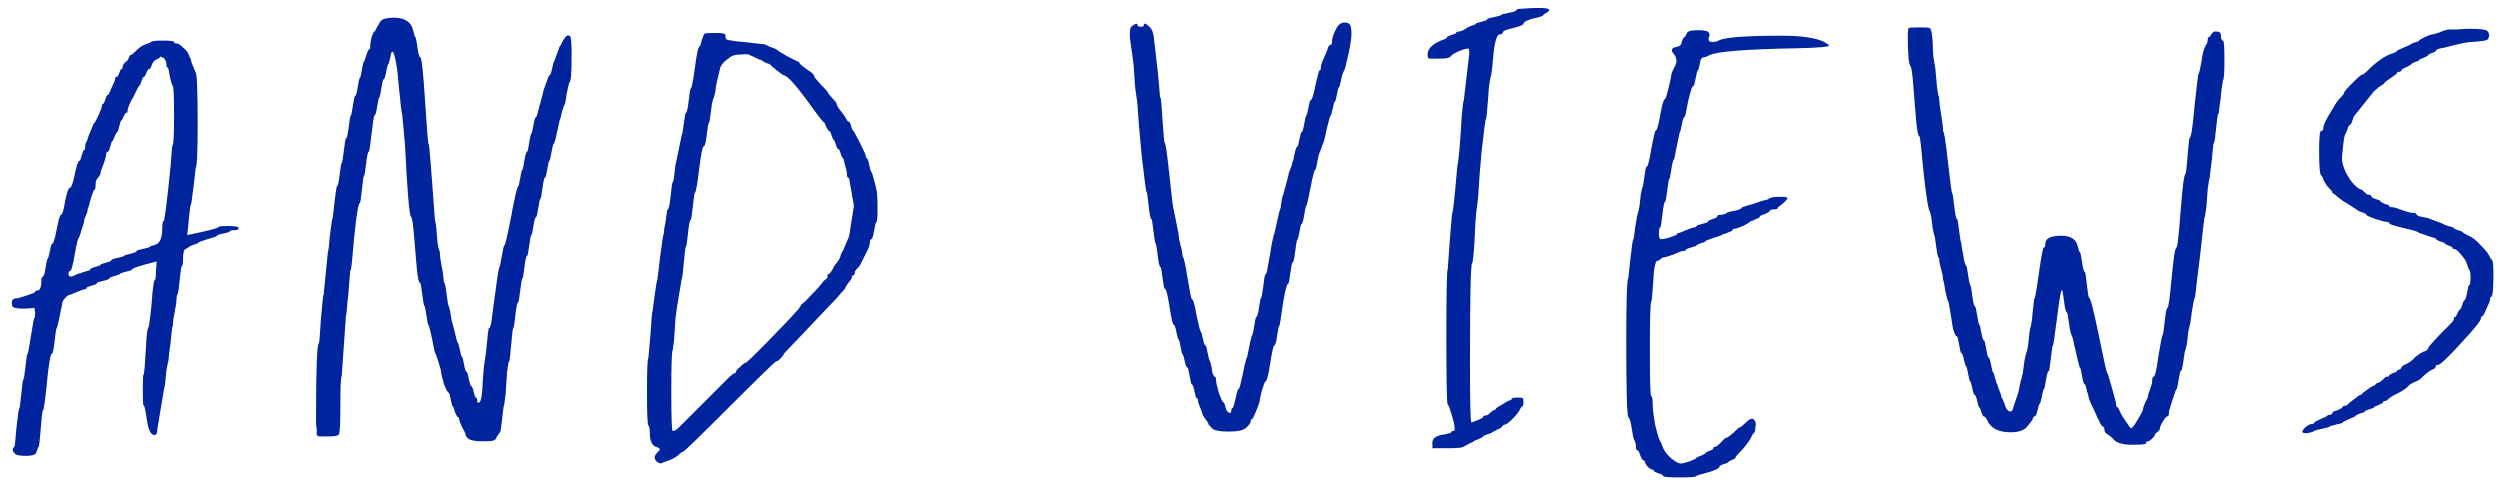 <?xml version="1.0" encoding="UTF-8"?> <svg xmlns="http://www.w3.org/2000/svg" width="198" height="38" viewBox="0 0 198 38" fill="none"> <path d="M13.675 6.79C13.638 6.79 13.565 6.552 13.455 6.075C13.381 5.598 13.326 5.36 13.29 5.36C13.216 5.36 13.18 5.268 13.18 5.085C13.18 4.902 13.106 4.737 12.96 4.59L12.685 4.48C12.685 4.553 12.593 4.627 12.41 4.7C12.226 4.773 12.098 4.92 12.025 5.14C11.951 5.36 11.878 5.47 11.805 5.47C11.731 5.47 11.658 5.58 11.585 5.8C11.511 5.983 11.456 6.075 11.42 6.075C11.346 6.075 11.273 6.203 11.2 6.46C11.126 6.68 11.071 6.79 11.035 6.79C10.998 6.79 10.851 7.065 10.595 7.615C10.265 8.165 10.1 8.568 10.1 8.825C10.1 8.898 10.063 8.935 9.99 8.935C9.953 8.935 9.88 9.045 9.77 9.265C9.696 9.448 9.641 9.54 9.605 9.54C9.568 9.54 9.513 9.705 9.44 10.035C9.366 10.328 9.311 10.475 9.275 10.475C9.238 10.475 9.165 10.603 9.055 10.86C8.981 11.08 8.926 11.19 8.89 11.19C8.853 11.19 8.798 11.337 8.725 11.63C8.651 11.887 8.596 12.015 8.56 12.015C8.45 12.015 8.395 12.107 8.395 12.29C8.395 12.4 8.321 12.657 8.175 13.06C8.028 13.427 7.955 13.647 7.955 13.72C7.955 13.83 7.881 13.958 7.735 14.105C7.625 14.215 7.57 14.398 7.57 14.655C7.57 14.912 7.533 15.04 7.46 15.04C7.423 15.04 7.331 15.278 7.185 15.755C7.075 16.232 7.001 16.47 6.965 16.47L6.91 16.8C6.836 16.983 6.763 17.167 6.69 17.35L6.635 17.68L6.525 18.01C6.451 18.193 6.396 18.377 6.36 18.56L6.25 18.835C6.176 18.835 6.066 19.275 5.92 20.155C5.773 21.035 5.645 21.475 5.535 21.475C5.461 21.475 5.425 21.548 5.425 21.695C5.425 21.952 5.626 21.97 6.03 21.75C6.066 21.713 6.176 21.677 6.36 21.64C6.543 21.567 6.708 21.512 6.855 21.475C7.038 21.438 7.13 21.402 7.13 21.365C7.13 21.292 7.258 21.218 7.515 21.145C7.808 21.072 7.955 21.017 7.955 20.98C7.955 20.943 8.083 20.888 8.34 20.815C8.633 20.742 8.78 20.687 8.78 20.65C8.78 20.577 8.945 20.503 9.275 20.43C9.641 20.357 9.825 20.302 9.825 20.265C9.825 20.228 9.99 20.173 10.32 20.1C10.65 20.027 10.815 19.953 10.815 19.88C10.815 19.843 10.98 19.788 11.31 19.715C11.676 19.642 11.86 19.587 11.86 19.55C11.86 19.513 12.006 19.458 12.3 19.385C12.666 19.275 12.85 18.835 12.85 18.065C12.85 17.698 12.886 17.515 12.96 17.515C13.033 17.515 13.216 16.067 13.51 13.17C13.583 12.07 13.638 11.502 13.675 11.465C13.748 11.428 13.785 10.64 13.785 9.1C13.785 7.56 13.748 6.79 13.675 6.79ZM9.275 6.075C9.311 6.075 9.366 5.983 9.44 5.8C9.513 5.58 9.568 5.47 9.605 5.47C9.678 5.47 9.715 5.415 9.715 5.305C9.715 5.195 9.77 5.085 9.88 4.975C10.026 4.865 10.118 4.773 10.155 4.7C10.228 4.48 10.283 4.37 10.32 4.37C10.393 4.37 10.558 4.242 10.815 3.985C11.071 3.728 11.328 3.563 11.585 3.49C11.805 3.417 11.933 3.362 11.97 3.325C12.006 3.252 12.318 3.215 12.905 3.215C13.491 3.215 13.785 3.252 13.785 3.325C13.785 3.398 13.84 3.435 13.95 3.435C14.096 3.435 14.28 3.545 14.5 3.765C14.756 3.985 14.903 4.168 14.94 4.315C15.013 4.535 15.068 4.645 15.105 4.645L15.16 4.92C15.233 5.103 15.306 5.287 15.38 5.47L15.49 5.745C15.6 5.782 15.655 7.157 15.655 9.87C15.655 12.07 15.6 13.225 15.49 13.335C15.49 13.372 15.435 13.867 15.325 14.82C15.215 15.737 15.141 16.213 15.105 16.25C15.068 16.287 15.013 16.708 14.94 17.515L14.83 18.615C16.443 18.285 17.25 18.083 17.25 18.01C17.25 17.937 17.525 17.9 18.075 17.9C18.625 17.9 18.9 17.955 18.9 18.065C18.9 18.175 18.79 18.23 18.57 18.23C18.313 18.23 18.185 18.267 18.185 18.34C18.185 18.377 18.001 18.432 17.635 18.505C17.305 18.578 17.14 18.652 17.14 18.725L16.425 18.945C15.948 19.092 15.71 19.183 15.71 19.22C15.71 19.257 15.581 19.312 15.325 19.385C15.105 19.458 14.995 19.513 14.995 19.55L14.72 19.715C14.573 19.752 14.5 19.99 14.5 20.43C14.5 20.87 14.463 21.09 14.39 21.09C14.353 21.09 14.298 21.475 14.225 22.245C14.151 23.015 14.078 23.4 14.005 23.4L13.95 24.06C13.876 24.463 13.803 24.867 13.73 25.27L13.675 25.875C13.638 25.875 13.601 26.113 13.565 26.59C13.528 27.03 13.473 27.488 13.4 27.965C13.363 28.442 13.326 28.698 13.29 28.735L13.18 29.34C13.143 29.707 13.106 30.073 13.07 30.44L12.96 30.99C12.63 32.933 12.465 33.923 12.465 33.96C12.465 34.29 12.391 34.455 12.245 34.455C11.951 34.455 11.75 34.07 11.64 33.3C11.53 32.493 11.438 32.09 11.365 32.09C11.328 32.09 11.31 31.687 11.31 30.88C11.31 30.073 11.328 29.67 11.365 29.67C11.401 29.67 11.438 29.395 11.475 28.845C11.511 28.295 11.548 27.708 11.585 27.085C11.621 26.462 11.676 26.077 11.75 25.93C11.786 25.893 11.841 25.563 11.915 24.94C11.988 24.317 12.043 23.712 12.08 23.125C12.153 22.502 12.208 22.19 12.245 22.19C12.318 22.19 12.355 21.933 12.355 21.42L12.41 20.705C11.09 21.035 10.43 21.255 10.43 21.365C10.43 21.402 10.265 21.457 9.935 21.53C9.641 21.603 9.495 21.658 9.495 21.695C9.495 21.732 9.348 21.787 9.055 21.86C8.798 21.933 8.67 21.988 8.67 22.025C8.67 22.098 8.505 22.172 8.175 22.245C7.845 22.318 7.68 22.373 7.68 22.41C7.68 22.483 7.533 22.557 7.24 22.63C6.983 22.703 6.855 22.758 6.855 22.795C6.855 22.868 6.818 22.905 6.745 22.905C6.671 22.905 6.451 22.978 6.085 23.125C5.755 23.272 5.571 23.345 5.535 23.345C5.425 23.345 5.296 23.437 5.15 23.62C5.003 23.767 4.93 23.913 4.93 24.06C4.673 25.343 4.526 25.985 4.49 25.985C4.453 25.985 4.398 26.333 4.325 27.03C4.251 27.69 4.178 28.02 4.105 28.02C3.995 28.02 3.866 28.772 3.72 30.275C3.573 31.778 3.463 32.53 3.39 32.53C3.353 32.53 3.298 33.007 3.225 33.96C3.151 34.913 3.096 35.39 3.06 35.39C3.023 35.39 2.968 35.518 2.895 35.775C2.858 35.995 2.583 36.105 2.07 36.105C1.593 36.105 1.3 36.05 1.19 35.94C0.97 35.72 0.951 35.537 1.135 35.39C1.171 35.353 1.226 34.858 1.3 33.905C1.41 32.915 1.483 32.402 1.52 32.365C1.556 32.365 1.611 31.98 1.685 31.21C1.758 30.44 1.813 30.055 1.85 30.055C1.886 30.055 1.941 29.725 2.015 29.065C2.088 28.368 2.143 28.02 2.18 28.02C2.216 28.02 2.308 27.543 2.455 26.59C2.601 25.637 2.693 25.16 2.73 25.16C2.766 25.16 2.785 25.032 2.785 24.775L2.73 24.39L1.905 24.445C1.318 24.445 1.006 24.372 0.97 24.225C0.86 23.822 0.988 23.62 1.355 23.62C1.428 23.62 1.685 23.547 2.125 23.4C2.565 23.253 2.785 23.162 2.785 23.125C2.785 23.052 2.84 23.015 2.95 23.015C3.17 23.015 3.28 22.74 3.28 22.19C3.28 22.007 3.316 21.915 3.39 21.915C3.463 21.915 3.536 21.677 3.61 21.2C3.683 20.723 3.738 20.485 3.775 20.485C3.811 20.485 3.866 20.302 3.94 19.935C4.013 19.532 4.068 19.33 4.105 19.33C4.215 19.33 4.343 18.945 4.49 18.175C4.636 17.405 4.746 17.02 4.82 17.02C4.93 17.02 5.04 16.672 5.15 15.975C5.296 15.242 5.425 14.875 5.535 14.875C5.645 14.875 5.773 14.527 5.92 13.83C6.066 13.097 6.195 12.73 6.305 12.73C6.341 12.73 6.396 12.602 6.47 12.345C6.543 12.052 6.598 11.905 6.635 11.905C6.708 11.905 6.745 11.813 6.745 11.63C6.745 11.41 6.8 11.245 6.91 11.135C6.91 11.098 6.946 10.97 7.02 10.75C7.13 10.493 7.221 10.273 7.295 10.09C7.368 9.87 7.423 9.76 7.46 9.76C7.496 9.76 7.606 9.558 7.79 9.155C7.973 8.752 8.065 8.513 8.065 8.44C8.065 8.293 8.101 8.22 8.175 8.22C8.211 8.22 8.266 8.11 8.34 7.89C8.413 7.633 8.486 7.505 8.56 7.505C8.596 7.505 8.688 7.322 8.835 6.955C9.018 6.588 9.11 6.368 9.11 6.295C9.11 6.148 9.165 6.075 9.275 6.075Z" fill="#00239E"></path> <path d="M28.661 5.525C28.734 5.085 28.789 4.865 28.826 4.865C28.863 4.865 28.918 4.718 28.991 4.425C29.101 4.095 29.174 3.93 29.211 3.93C29.284 3.93 29.321 3.838 29.321 3.655C29.321 3.472 29.358 3.233 29.431 2.94C29.541 2.647 29.614 2.5 29.651 2.5C29.688 2.5 29.724 2.445 29.761 2.335C29.834 2.188 29.908 2.06 29.981 1.95C30.054 1.803 30.109 1.712 30.146 1.675C30.293 1.492 30.641 1.4 31.191 1.4C32.071 1.4 32.584 1.748 32.731 2.445C32.804 2.775 32.859 2.94 32.896 2.94C32.933 2.94 32.988 3.215 33.061 3.765C33.134 4.278 33.208 4.535 33.281 4.535C33.391 4.535 33.519 5.69 33.666 8C33.813 10.273 33.904 11.41 33.941 11.41C33.978 11.41 34.033 11.905 34.106 12.895C34.179 13.848 34.253 14.82 34.326 15.81L34.436 17.295L34.546 17.955C34.583 18.395 34.619 18.835 34.656 19.275C34.729 19.678 34.784 19.88 34.821 19.88L34.876 20.485C34.949 20.888 35.023 21.31 35.096 21.75L35.151 22.355C35.224 22.355 35.298 22.667 35.371 23.29C35.444 23.913 35.499 24.225 35.536 24.225L35.646 24.61C35.683 24.83 35.719 25.068 35.756 25.325L35.866 25.71L36.031 26.37C36.141 26.847 36.214 27.103 36.251 27.14C36.288 27.14 36.343 27.323 36.416 27.69C36.489 28.057 36.544 28.24 36.581 28.24C36.618 28.24 36.673 28.442 36.746 28.845C36.819 29.248 36.893 29.45 36.966 29.45C37.003 29.45 37.058 29.633 37.131 30C37.204 30.367 37.259 30.55 37.296 30.55C37.369 30.55 37.443 30.715 37.516 31.045C37.589 31.338 37.644 31.485 37.681 31.485C37.754 31.485 37.791 31.558 37.791 31.705C37.791 31.888 37.846 31.943 37.956 31.87C38.103 31.797 38.194 31.265 38.231 30.275C38.268 29.542 38.323 28.973 38.396 28.57C38.469 28.167 38.524 27.708 38.561 27.195C38.634 26.388 38.689 25.985 38.726 25.985C38.836 25.985 38.928 25.6 39.001 24.83C39.111 24.023 39.221 23.217 39.331 22.41C39.441 21.567 39.533 21.108 39.606 21.035C39.789 19.972 39.899 19.44 39.936 19.44C40.009 19.44 40.193 18.67 40.486 17.13C40.779 15.553 40.963 14.765 41.036 14.765C41.073 14.765 41.128 14.545 41.201 14.105C41.274 13.665 41.329 13.445 41.366 13.445C41.403 13.445 41.458 13.207 41.531 12.73C41.604 12.253 41.678 12.015 41.751 12.015C41.788 12.015 41.843 11.777 41.916 11.3C41.989 10.823 42.044 10.585 42.081 10.585C42.118 10.585 42.173 10.365 42.246 9.925C42.319 9.485 42.393 9.265 42.466 9.265C42.503 9.265 42.594 8.953 42.741 8.33C42.924 7.707 43.016 7.358 43.016 7.285C43.016 7.248 43.089 7.028 43.236 6.625C43.383 6.185 43.474 5.965 43.511 5.965C43.584 5.965 43.658 5.782 43.731 5.415C43.804 5.048 43.859 4.865 43.896 4.865L44.116 4.26L44.336 3.655C44.373 3.655 44.428 3.563 44.501 3.38C44.611 3.16 44.721 2.995 44.831 2.885C44.941 2.775 45.051 2.775 45.161 2.885C45.234 2.958 45.271 3.435 45.271 4.315C45.271 5.745 45.216 6.478 45.106 6.515C45.069 6.552 44.996 6.845 44.886 7.395C44.813 7.945 44.758 8.238 44.721 8.275C44.684 8.312 44.611 8.513 44.501 8.88C44.428 9.247 44.373 9.448 44.336 9.485L44.226 9.98C44.153 10.31 44.079 10.64 44.006 10.97C43.933 11.263 43.878 11.41 43.841 11.41C43.804 11.41 43.749 11.63 43.676 12.07C43.603 12.51 43.548 12.73 43.511 12.73C43.474 12.73 43.419 12.95 43.346 13.39C43.273 13.83 43.218 14.05 43.181 14.05C43.108 14.05 43.034 14.343 42.961 14.93C42.888 15.48 42.833 15.755 42.796 15.755C42.759 15.755 42.704 15.993 42.631 16.47C42.558 16.947 42.503 17.185 42.466 17.185C42.393 17.185 42.319 17.423 42.246 17.9C42.173 18.377 42.118 18.615 42.081 18.615C42.044 18.615 41.989 18.89 41.916 19.44C41.843 19.99 41.788 20.265 41.751 20.265C41.678 20.265 41.604 20.577 41.531 21.2C41.458 21.787 41.403 22.08 41.366 22.08C41.329 22.08 41.274 22.392 41.201 23.015C41.128 23.638 41.073 23.95 41.036 23.95C40.963 23.95 40.889 24.298 40.816 24.995C40.743 25.655 40.688 25.985 40.651 25.985C40.614 25.985 40.559 26.425 40.486 27.305C40.413 28.185 40.358 28.625 40.321 28.625C40.284 28.625 40.229 28.918 40.156 29.505C40.119 30.055 40.083 30.623 40.046 31.21L39.936 32.035C39.899 32.072 39.844 32.438 39.771 33.135C39.698 33.832 39.643 34.198 39.606 34.235C39.496 34.345 39.404 34.473 39.331 34.62C39.294 34.767 39.203 34.858 39.056 34.895C38.946 34.932 38.671 34.95 38.231 34.95C37.571 34.95 37.168 34.858 37.021 34.675C36.911 34.565 36.856 34.455 36.856 34.345C36.856 34.308 36.764 34.125 36.581 33.795C36.434 33.465 36.361 33.263 36.361 33.19C36.361 33.08 36.324 33.025 36.251 33.025C36.214 33.025 36.141 32.897 36.031 32.64C35.958 32.347 35.903 32.2 35.866 32.2C35.829 32.2 35.774 32.017 35.701 31.65C35.628 31.283 35.573 31.1 35.536 31.1C35.463 31.1 35.334 30.862 35.151 30.385C35.004 29.872 34.931 29.542 34.931 29.395C34.931 29.358 34.858 29.102 34.711 28.625C34.564 28.148 34.473 27.91 34.436 27.91L34.216 26.81C34.069 26.113 33.978 25.765 33.941 25.765C33.904 25.765 33.849 25.508 33.776 24.995C33.703 24.482 33.648 24.225 33.611 24.225C33.574 24.225 33.519 23.932 33.446 23.345C33.373 22.722 33.318 22.41 33.281 22.41C33.171 22.41 33.079 22.007 33.006 21.2C32.933 20.357 32.859 19.495 32.786 18.615C32.713 17.735 32.639 17.258 32.566 17.185C32.419 17.112 32.254 15.168 32.071 11.355L31.851 9.045C31.814 9.008 31.741 8.422 31.631 7.285L31.466 5.58C31.319 4.59 31.191 4.095 31.081 4.095C31.008 4.095 30.953 4.242 30.916 4.535C30.843 4.865 30.788 5.048 30.751 5.085C30.714 5.085 30.659 5.287 30.586 5.69C30.513 6.093 30.439 6.295 30.366 6.295C30.329 6.295 30.274 6.533 30.201 7.01C30.128 7.487 30.073 7.725 30.036 7.725C29.999 7.725 29.944 7.963 29.871 8.44C29.798 8.917 29.724 9.155 29.651 9.155C29.614 9.155 29.541 9.632 29.431 10.585C29.321 11.538 29.248 12.015 29.211 12.015C29.138 12.015 29.064 12.345 28.991 13.005C28.918 13.628 28.863 13.94 28.826 13.94C28.789 13.94 28.734 14.307 28.661 15.04C28.588 15.737 28.533 16.085 28.496 16.085C28.386 16.085 28.239 16.965 28.056 18.725C27.909 20.485 27.818 21.365 27.781 21.365C27.744 21.365 27.708 21.658 27.671 22.245C27.634 22.832 27.579 23.437 27.506 24.06C27.469 24.647 27.433 24.958 27.396 24.995C27.396 25.032 27.341 25.838 27.231 27.415L27.066 29.78C26.993 29.853 26.956 30.605 26.956 32.035C26.956 33.465 26.919 34.253 26.846 34.4C26.809 34.51 26.516 34.565 25.966 34.565C25.746 34.565 25.581 34.565 25.471 34.565C25.398 34.565 25.324 34.565 25.251 34.565C25.178 34.528 25.123 34.492 25.086 34.455C25.086 34.382 25.086 34.308 25.086 34.235C25.086 34.198 25.086 34.125 25.086 34.015C25.086 33.905 25.068 33.777 25.031 33.63C25.031 33.447 25.031 33.263 25.031 33.08C25.031 29.23 25.104 27.268 25.251 27.195C25.288 27.158 25.343 26.517 25.416 25.27C25.526 23.987 25.599 23.327 25.636 23.29L25.801 21.64L25.966 19.99C26.003 19.953 26.058 19.495 26.131 18.615C26.241 17.735 26.314 17.277 26.351 17.24C26.534 15.59 26.644 14.765 26.681 14.765C26.754 14.765 26.828 14.453 26.901 13.83C26.974 13.207 27.029 12.895 27.066 12.895C27.103 12.895 27.158 12.583 27.231 11.96C27.304 11.3 27.359 10.97 27.396 10.97C27.469 10.97 27.543 10.677 27.616 10.09C27.689 9.467 27.744 9.155 27.781 9.155C27.818 9.155 27.873 8.898 27.946 8.385C28.019 7.872 28.074 7.615 28.111 7.615C28.184 7.615 28.258 7.377 28.331 6.9C28.404 6.423 28.459 6.185 28.496 6.185C28.533 6.185 28.588 5.965 28.661 5.525Z" fill="#00239E"></path> <path d="M61.527 5.58C61.197 5.323 61.032 5.177 61.032 5.14C61.032 5.103 60.904 5.048 60.647 4.975C60.427 4.865 60.317 4.792 60.317 4.755L60.097 4.7C59.95 4.627 59.803 4.553 59.657 4.48L59.382 4.37C59.345 4.297 59.125 4.278 58.722 4.315C58.355 4.315 58.08 4.37 57.897 4.48C57.347 4.847 57.053 5.177 57.017 5.47C56.797 6.35 56.687 6.863 56.687 7.01C56.65 7.34 56.577 7.633 56.467 7.89C56.394 8.11 56.339 8.44 56.302 8.88C56.228 9.467 56.173 9.76 56.137 9.76C56.1 9.76 56.045 10.072 55.972 10.695C55.898 11.282 55.825 11.575 55.752 11.575C55.642 11.575 55.514 12.198 55.367 13.445C55.22 14.655 55.11 15.26 55.037 15.26C55 15.26 54.945 15.627 54.872 16.36C54.798 17.057 54.743 17.405 54.707 17.405C54.633 17.405 54.56 17.772 54.487 18.505C54.413 19.202 54.358 19.55 54.322 19.55C54.285 19.55 54.23 19.972 54.157 20.815C54.084 21.658 54.029 22.08 53.992 22.08L53.607 24.39L53.497 25.215C53.46 25.765 53.423 26.333 53.387 26.92L53.277 27.745C53.203 27.782 53.167 28.845 53.167 30.935C53.167 33.062 53.203 34.125 53.277 34.125C53.387 34.162 53.57 34.052 53.827 33.795L57.512 30.11C57.879 29.743 58.099 29.56 58.172 29.56C58.245 29.56 58.282 29.523 58.282 29.45C58.282 29.377 58.392 29.248 58.612 29.065C58.832 28.845 58.978 28.735 59.052 28.735C59.125 28.735 59.84 28.038 61.197 26.645C62.553 25.252 63.269 24.482 63.342 24.335L63.507 24.06C63.58 24.06 63.782 23.877 64.112 23.51C64.478 23.143 64.754 22.85 64.937 22.63C65.157 22.337 65.303 22.172 65.377 22.135C65.487 22.098 65.542 22.007 65.542 21.86C65.542 21.75 65.579 21.695 65.652 21.695C65.725 21.695 65.872 21.475 66.092 21.035C66.385 20.705 66.55 20.43 66.587 20.21C66.66 19.99 66.715 19.88 66.752 19.88L67.247 18.725L67.632 16.305L67.247 14.105C67.137 14.105 67.082 14.013 67.082 13.83C67.082 13.647 67.027 13.39 66.917 13.06C66.844 12.693 66.788 12.51 66.752 12.51C66.715 12.51 66.66 12.4 66.587 12.18C66.513 11.923 66.44 11.795 66.367 11.795C66.33 11.795 66.275 11.685 66.202 11.465C66.129 11.208 66.073 11.08 66.037 11.08C66 11.08 65.945 10.97 65.872 10.75C65.799 10.493 65.725 10.365 65.652 10.365C65.615 10.365 65.542 10.255 65.432 10.035C65.359 9.815 65.303 9.705 65.267 9.705C65.194 9.668 64.955 9.375 64.552 8.825C63.195 6.918 62.37 5.965 62.077 5.965C62.04 5.965 61.857 5.837 61.527 5.58ZM55.422 3.655C55.459 3.655 55.514 3.49 55.587 3.16C55.697 2.83 55.77 2.665 55.807 2.665C55.88 2.628 56.173 2.61 56.687 2.61C57.2 2.61 57.457 2.665 57.457 2.775C57.457 2.812 57.457 2.867 57.457 2.94L57.512 3.105C57.512 3.142 57.769 3.197 58.282 3.27C58.795 3.307 59.309 3.362 59.822 3.435C60.335 3.472 60.61 3.508 60.647 3.545L60.867 3.655C61.014 3.728 61.16 3.783 61.307 3.82L61.527 3.93C61.527 3.967 61.783 4.132 62.297 4.425C62.847 4.718 63.14 4.865 63.177 4.865C63.25 4.865 63.305 4.92 63.342 5.03C63.379 5.103 63.58 5.268 63.947 5.525C64.314 5.745 64.497 5.928 64.497 6.075C64.497 6.112 64.662 6.313 64.992 6.68C65.359 7.047 65.542 7.248 65.542 7.285C65.542 7.322 65.652 7.468 65.872 7.725C66.129 7.982 66.257 8.147 66.257 8.22C66.257 8.257 66.293 8.348 66.367 8.495C66.77 9.008 66.99 9.32 67.027 9.43C67.1 9.577 67.174 9.65 67.247 9.65C67.284 9.65 67.32 9.705 67.357 9.815C67.394 9.925 67.43 10.053 67.467 10.2L67.577 10.365C67.65 10.438 67.834 10.768 68.127 11.355C68.42 11.942 68.567 12.272 68.567 12.345C68.567 12.455 68.585 12.51 68.622 12.51C68.695 12.51 68.769 12.693 68.842 13.06C68.915 13.427 68.97 13.61 69.007 13.61C69.043 13.61 69.117 13.83 69.227 14.27C69.337 14.673 69.392 14.893 69.392 14.93C69.465 15.15 69.502 15.7 69.502 16.58C69.502 17.277 69.465 17.625 69.392 17.625C69.355 17.625 69.3 17.845 69.227 18.285C69.153 18.725 69.08 18.945 69.007 18.945C68.933 18.945 68.897 19.037 68.897 19.22C68.897 19.403 68.769 19.733 68.512 20.21C68.292 20.65 68.163 20.907 68.127 20.98C68.09 21.053 67.999 21.163 67.852 21.31C67.742 21.42 67.687 21.53 67.687 21.64C67.687 21.75 67.65 21.805 67.577 21.805C67.504 21.805 67.467 21.86 67.467 21.97C67.467 22.043 67.375 22.19 67.192 22.41C67.045 22.593 66.972 22.703 66.972 22.74C66.972 22.813 66.844 22.978 66.587 23.235L66.257 23.62L62.077 28.02C62.077 28.093 61.985 28.222 61.802 28.405C61.655 28.552 61.545 28.625 61.472 28.625C61.398 28.625 60.17 29.817 57.787 32.2C55.404 34.583 54.175 35.775 54.102 35.775C54.029 35.775 53.9 35.867 53.717 36.05C53.607 36.16 53.387 36.288 53.057 36.435C52.727 36.545 52.525 36.618 52.452 36.655C52.379 36.728 52.25 36.71 52.067 36.6C51.92 36.49 51.847 36.362 51.847 36.215C51.847 36.105 51.92 35.977 52.067 35.83C52.14 35.757 52.195 35.702 52.232 35.665C52.269 35.628 52.269 35.592 52.232 35.555C52.195 35.482 52.103 35.427 51.957 35.39C51.627 35.28 51.462 34.895 51.462 34.235C51.462 33.942 51.425 33.758 51.352 33.685C51.279 33.648 51.242 32.75 51.242 30.99C51.242 29.267 51.279 28.387 51.352 28.35L51.517 26.48C51.59 25.27 51.645 24.665 51.682 24.665L51.847 23.4C51.957 22.593 52.03 22.172 52.067 22.135C52.067 22.098 52.14 21.493 52.287 20.32C52.434 19.147 52.525 18.56 52.562 18.56L52.617 18.065C52.69 17.735 52.745 17.405 52.782 17.075C52.819 16.745 52.855 16.58 52.892 16.58C52.965 16.58 53.038 16.232 53.112 15.535C53.185 14.802 53.24 14.435 53.277 14.435C53.313 14.435 53.35 14.288 53.387 13.995C53.423 13.665 53.46 13.353 53.497 13.06L53.607 12.565L53.992 10.695C54.029 10.695 54.084 10.402 54.157 9.815C54.23 9.228 54.285 8.935 54.322 8.935C54.395 8.935 54.468 8.623 54.542 8C54.615 7.34 54.67 7.01 54.707 7.01C54.78 7.01 54.89 6.46 55.037 5.36C55.184 4.223 55.312 3.655 55.422 3.655Z" fill="#00239E"></path> <path d="M103.294 9.815C103.368 9.375 103.423 9.155 103.459 9.155C103.496 9.155 103.551 8.953 103.624 8.55C103.698 8.147 103.753 7.945 103.789 7.945C103.899 7.945 104.028 7.56 104.174 6.79C104.358 5.983 104.468 5.58 104.504 5.58C104.578 5.58 104.614 5.507 104.614 5.36C104.614 5.177 104.688 4.938 104.834 4.645C104.981 4.315 105.073 4.095 105.109 3.985C105.183 3.692 105.274 3.545 105.384 3.545C105.458 3.545 105.494 3.472 105.494 3.325C105.494 3.068 105.586 2.757 105.769 2.39C105.953 1.987 106.191 1.785 106.484 1.785C106.778 1.785 106.943 1.895 106.979 2.115C107.016 2.225 107.034 2.427 107.034 2.72C107.034 3.16 106.888 3.967 106.594 5.14C106.558 5.36 106.484 5.562 106.374 5.745C106.301 5.928 106.246 6.13 106.209 6.35C106.136 6.717 106.081 6.9 106.044 6.9C106.008 6.9 105.953 7.102 105.879 7.505C105.806 7.872 105.751 8.055 105.714 8.055C105.678 8.055 105.623 8.238 105.549 8.605C105.476 8.972 105.421 9.155 105.384 9.155C105.348 9.155 105.256 9.467 105.109 10.09L104.889 11.08L104.504 12.125C104.468 12.125 104.413 12.345 104.339 12.785C104.266 13.225 104.211 13.445 104.174 13.445C104.101 13.445 103.973 13.922 103.789 14.875C103.606 15.828 103.496 16.305 103.459 16.305C103.423 16.305 103.368 16.543 103.294 17.02C103.221 17.497 103.148 17.735 103.074 17.735C103.038 17.735 102.983 17.955 102.909 18.395C102.836 18.798 102.781 19 102.744 19C102.708 19 102.653 19.312 102.579 19.935C102.506 20.522 102.433 20.815 102.359 20.815C102.323 20.815 102.268 21.09 102.194 21.64C102.121 22.19 102.066 22.465 102.029 22.465C101.919 22.465 101.773 23.033 101.589 24.17C101.443 25.27 101.351 25.82 101.314 25.82C101.278 25.82 101.223 26.077 101.149 26.59C101.076 27.103 101.003 27.36 100.929 27.36C100.856 27.36 100.746 27.837 100.599 28.79C100.453 29.743 100.324 30.22 100.214 30.22C100.178 30.22 100.086 30.458 99.939 30.935C99.829 31.375 99.774 31.632 99.774 31.705C99.774 31.815 99.683 32.09 99.499 32.53C99.316 32.97 99.206 33.19 99.169 33.19C99.096 33.19 99.059 33.245 99.059 33.355C99.059 33.465 98.949 33.63 98.729 33.85C98.509 34.07 98.051 34.18 97.354 34.18C96.584 34.18 96.126 34.088 95.979 33.905C95.796 33.722 95.704 33.612 95.704 33.575C95.704 33.502 95.612 33.355 95.429 33.135C95.282 32.915 95.209 32.787 95.209 32.75C95.209 32.677 95.154 32.512 95.044 32.255C94.934 31.998 94.879 31.815 94.879 31.705C94.879 31.595 94.843 31.54 94.769 31.54C94.733 31.54 94.677 31.357 94.604 30.99C94.531 30.623 94.457 30.44 94.384 30.44C94.347 30.44 94.293 30.22 94.219 29.78C94.146 29.34 94.091 29.12 94.054 29.12C93.981 29.12 93.907 28.955 93.834 28.625C93.761 28.258 93.706 28.075 93.669 28.075C93.632 28.075 93.578 27.873 93.504 27.47C93.431 27.067 93.376 26.865 93.339 26.865C93.302 26.865 93.248 26.682 93.174 26.315C93.101 25.912 93.028 25.71 92.954 25.71C92.881 25.71 92.771 25.233 92.624 24.28C92.478 23.327 92.349 22.85 92.239 22.85C92.203 22.85 92.147 22.575 92.074 22.025C92.001 21.438 91.946 21.145 91.909 21.145C91.836 21.145 91.763 20.833 91.689 20.21C91.616 19.587 91.561 19.275 91.524 19.275C91.487 19.275 91.433 18.963 91.359 18.34C91.286 17.68 91.231 17.35 91.194 17.35C91.121 17.35 91.047 17.002 90.974 16.305C90.901 15.572 90.846 15.205 90.809 15.205C90.772 15.205 90.644 14.252 90.424 12.345C90.241 10.402 90.149 9.338 90.149 9.155C90.112 8.458 90.058 7.908 89.984 7.505C89.911 7.065 89.856 6.442 89.819 5.635C89.819 5.378 89.709 4.498 89.489 2.995C89.453 2.482 89.507 2.17 89.654 2.06C89.948 1.84 90.094 1.822 90.094 2.005C90.094 2.078 90.186 2.115 90.369 2.115C90.516 2.115 90.589 2.078 90.589 2.005C90.589 1.785 90.754 1.84 91.084 2.17C91.267 2.353 91.377 2.702 91.414 3.215C91.634 5.012 91.781 6.423 91.854 7.45C91.854 7.633 91.873 7.725 91.909 7.725C91.946 7.725 92.001 8.33 92.074 9.54C92.147 10.713 92.203 11.3 92.239 11.3C92.312 11.3 92.441 12.18 92.624 13.94C92.808 15.7 92.918 16.58 92.954 16.58L93.339 18.505L93.394 19C93.468 19.293 93.541 19.587 93.614 19.88L93.669 20.32C93.743 20.32 93.871 20.888 94.054 22.025C94.237 23.125 94.347 23.675 94.384 23.675C94.494 23.675 94.623 24.115 94.769 24.995C94.953 25.838 95.062 26.26 95.099 26.26C95.136 26.26 95.191 26.443 95.264 26.81C95.338 27.177 95.411 27.36 95.484 27.36C95.521 27.36 95.576 27.562 95.649 27.965C95.722 28.368 95.778 28.57 95.814 28.57L95.924 28.9C95.961 29.12 95.998 29.34 96.034 29.56C96.108 29.743 96.162 29.835 96.199 29.835C96.272 29.835 96.309 29.927 96.309 30.11C96.309 30.257 96.382 30.587 96.529 31.1C96.713 31.613 96.841 31.87 96.914 31.87C96.951 31.87 97.006 32.017 97.079 32.31C97.153 32.567 97.263 32.695 97.409 32.695C97.483 32.695 97.519 32.64 97.519 32.53C97.519 32.383 97.556 32.31 97.629 32.31C97.666 32.31 97.739 32.072 97.849 31.595C97.959 31.082 98.032 30.825 98.069 30.825C98.142 30.825 98.216 30.623 98.289 30.22C98.399 29.817 98.491 29.395 98.564 28.955C98.674 28.515 98.748 28.277 98.784 28.24C99.004 27.103 99.132 26.535 99.169 26.535C99.206 26.535 99.261 26.297 99.334 25.82C99.407 25.343 99.463 25.105 99.499 25.105C99.573 25.105 99.646 24.848 99.719 24.335C99.793 23.822 99.847 23.565 99.884 23.565C99.921 23.565 99.976 23.272 100.049 22.685C100.123 22.062 100.178 21.75 100.214 21.75C100.288 21.75 100.361 21.493 100.434 20.98C100.544 20.43 100.636 19.898 100.709 19.385C100.819 18.835 100.893 18.542 100.929 18.505L101.314 16.8L101.424 16.47C101.461 16.213 101.498 15.957 101.534 15.7L101.644 15.37L102.029 13.94L102.084 13.665C102.158 13.482 102.231 13.298 102.304 13.115L102.359 12.84C102.396 12.84 102.451 12.638 102.524 12.235C102.598 11.832 102.671 11.63 102.744 11.63C102.781 11.63 102.836 11.447 102.909 11.08C102.983 10.677 103.038 10.475 103.074 10.475C103.148 10.475 103.221 10.255 103.294 9.815Z" fill="#00239E"></path> <path d="M118.346 1.345C118.712 1.272 118.896 1.217 118.896 1.18C118.896 1.143 119.097 1.088 119.501 1.015C119.904 0.942 120.106 0.868 120.106 0.795C120.106 0.722 120.289 0.685 120.656 0.685C121.022 0.648 121.444 0.63 121.921 0.63C122.434 0.63 122.691 0.685 122.691 0.795C122.691 0.868 122.617 0.942 122.471 1.015C122.324 1.088 122.251 1.143 122.251 1.18C122.251 1.217 122.141 1.272 121.921 1.345C121.077 1.528 120.656 1.712 120.656 1.895C120.656 1.968 120.381 2.078 119.831 2.225C119.281 2.335 119.006 2.463 119.006 2.61C119.006 2.683 118.932 2.72 118.786 2.72C118.529 2.72 118.346 3.398 118.236 4.755C118.199 5.378 118.126 5.892 118.016 6.295C117.942 6.662 117.887 7.193 117.851 7.89C117.777 8.917 117.722 9.43 117.686 9.43C117.649 9.43 117.539 10.237 117.356 11.85C117.209 13.463 117.136 14.38 117.136 14.6C117.099 15.333 117.044 15.938 116.971 16.415C116.897 16.892 116.842 17.625 116.806 18.615C116.732 20.045 116.659 20.797 116.586 20.87C116.476 20.98 116.421 23.583 116.421 28.68C116.421 31.797 116.457 33.392 116.531 33.465C117.154 33.245 117.466 33.098 117.466 33.025C117.466 32.952 117.521 32.915 117.631 32.915C117.741 32.915 117.851 32.86 117.961 32.75C118.071 32.64 118.162 32.567 118.236 32.53C118.419 32.457 118.511 32.383 118.511 32.31C119.171 31.907 119.519 31.705 119.556 31.705C119.666 31.705 119.721 31.668 119.721 31.595C119.721 31.522 119.886 31.485 120.216 31.485C120.436 31.485 120.564 31.503 120.601 31.54C120.637 31.54 120.656 31.632 120.656 31.815C120.656 32.072 120.619 32.2 120.546 32.2C120.509 32.2 120.454 32.273 120.381 32.42C120.307 32.603 120.106 32.86 119.776 33.19C119.482 33.483 119.281 33.63 119.171 33.63C119.097 33.63 119.024 33.685 118.951 33.795C118.951 33.832 118.877 33.887 118.731 33.96C118.621 33.997 118.511 34.052 118.401 34.125L118.181 34.235C118.181 34.272 118.052 34.327 117.796 34.4C117.576 34.473 117.466 34.528 117.466 34.565C117.466 34.602 117.337 34.675 117.081 34.785C116.861 34.858 116.751 34.913 116.751 34.95L116.531 35.06C116.421 35.097 116.311 35.152 116.201 35.225L115.981 35.335C115.907 35.445 115.486 35.5 114.716 35.5H113.451V35.17C113.414 34.987 113.469 34.822 113.616 34.675C113.799 34.528 114.074 34.437 114.441 34.4C114.771 34.327 114.936 34.272 114.936 34.235C114.936 34.162 115.009 34.125 115.156 34.125C115.192 34.125 115.211 34.07 115.211 33.96C115.211 33.74 115.137 33.392 114.991 32.915C114.844 32.402 114.734 32.108 114.661 32.035C114.587 31.998 114.551 30.22 114.551 26.7C114.551 23.18 114.587 21.383 114.661 21.31C114.661 21.237 114.716 20.467 114.826 19C114.936 17.533 115.009 16.782 115.046 16.745C115.082 16.708 115.156 16.085 115.266 14.875L115.431 13.06C115.467 13.023 115.522 12.583 115.596 11.74C115.669 10.897 115.724 10.072 115.761 9.265C115.834 8.422 115.889 8 115.926 8L116.366 4.26C116.366 4.04 116.347 3.912 116.311 3.875C116.311 3.838 116.219 3.838 116.036 3.875C115.376 4.095 114.991 4.297 114.881 4.48C114.807 4.59 114.514 4.645 114.001 4.645C113.561 4.645 113.286 4.645 113.176 4.645C113.102 4.608 113.066 4.48 113.066 4.26C113.066 4.04 113.194 3.82 113.451 3.6C113.744 3.38 114.019 3.233 114.276 3.16C114.496 3.087 114.606 3.013 114.606 2.94C114.606 2.903 114.716 2.848 114.936 2.775C115.192 2.702 115.321 2.647 115.321 2.61C115.321 2.537 115.394 2.5 115.541 2.5C115.651 2.5 115.797 2.445 115.981 2.335C116.201 2.188 116.366 2.097 116.476 2.06C116.732 1.987 116.861 1.932 116.861 1.895C116.861 1.858 117.007 1.803 117.301 1.73C117.631 1.657 117.796 1.583 117.796 1.51C117.796 1.473 117.979 1.418 118.346 1.345Z" fill="#00239E"></path> <path d="M131.11 10.365C131.22 10.365 131.349 9.943 131.495 9.1C131.642 8.257 131.77 7.835 131.88 7.835C131.917 7.835 132.009 7.542 132.155 6.955C132.302 6.332 132.375 5.983 132.375 5.91C132.375 5.837 132.43 5.69 132.54 5.47C132.687 5.213 132.76 5.03 132.76 4.92C132.797 4.773 132.76 4.59 132.65 4.37C132.284 4.003 132.339 3.783 132.815 3.71C133.035 3.673 133.164 3.545 133.2 3.325C133.274 3.068 133.347 2.94 133.42 2.94C133.457 2.94 133.512 2.848 133.585 2.665C133.622 2.482 133.915 2.39 134.465 2.39C135.015 2.39 135.309 2.463 135.345 2.61C135.419 2.72 135.419 2.83 135.345 2.94C135.309 3.05 135.309 3.142 135.345 3.215C135.382 3.288 135.474 3.325 135.62 3.325C135.804 3.325 135.969 3.288 136.115 3.215C136.555 2.958 138.224 2.83 141.12 2.83C142.697 2.83 143.815 2.995 144.475 3.325C144.732 3.472 144.86 3.563 144.86 3.6C144.86 3.71 144.054 3.783 142.44 3.82C138.297 3.893 135.95 4.077 135.4 4.37C135.18 4.48 135.034 4.535 134.96 4.535C134.777 4.535 134.667 4.7 134.63 5.03C134.557 5.397 134.502 5.58 134.465 5.58C134.429 5.58 134.374 5.782 134.3 6.185C134.227 6.588 134.172 6.79 134.135 6.79C134.025 6.79 133.879 7.212 133.695 8.055C133.549 8.862 133.457 9.265 133.42 9.265C133.347 9.265 133.274 9.467 133.2 9.87C133.127 10.273 133.072 10.475 133.035 10.475L132.815 11.52L132.595 12.62C132.522 12.62 132.449 12.877 132.375 13.39C132.302 13.903 132.247 14.16 132.21 14.16C132.174 14.16 132.119 14.472 132.045 15.095C131.972 15.682 131.917 15.975 131.88 15.975C131.807 15.975 131.734 16.323 131.66 17.02C131.587 17.68 131.532 18.01 131.495 18.01C131.422 18.01 131.385 18.157 131.385 18.45C131.385 18.78 131.44 18.945 131.55 18.945C131.734 18.945 131.99 18.89 132.32 18.78C132.65 18.67 132.815 18.597 132.815 18.56C132.815 18.487 132.87 18.45 132.98 18.45C133.017 18.45 133.2 18.377 133.53 18.23C133.897 18.083 134.117 18.01 134.19 18.01C134.3 18.01 134.355 17.973 134.355 17.9C134.355 17.863 134.502 17.808 134.795 17.735C135.125 17.662 135.29 17.588 135.29 17.515C135.29 17.478 135.4 17.423 135.62 17.35C135.877 17.277 136.005 17.203 136.005 17.13C136.005 17.057 136.079 17.02 136.225 17.02C136.445 17.02 136.629 16.965 136.775 16.855C136.812 16.818 136.922 16.782 137.105 16.745C137.325 16.708 137.509 16.672 137.655 16.635C137.839 16.562 137.93 16.507 137.93 16.47C137.93 16.433 138.004 16.397 138.15 16.36C138.334 16.287 138.517 16.232 138.7 16.195C138.884 16.158 138.994 16.122 139.03 16.085L139.525 15.92C139.855 15.847 140.039 15.792 140.075 15.755C140.185 15.645 140.442 15.59 140.845 15.59H141.175C141.432 15.59 141.56 15.627 141.56 15.7C141.56 15.773 141.432 15.92 141.175 16.14C140.919 16.323 140.79 16.433 140.79 16.47C140.79 16.543 140.699 16.58 140.515 16.58C140.295 16.58 140.167 16.635 140.13 16.745C140.13 16.782 140.002 16.855 139.745 16.965C139.489 17.038 139.36 17.112 139.36 17.185C139.36 17.222 139.305 17.258 139.195 17.295C139.085 17.332 138.975 17.387 138.865 17.46L138.645 17.515C138.609 17.588 138.407 17.717 138.04 17.9C137.674 18.047 137.454 18.12 137.38 18.12C137.27 18.12 137.215 18.157 137.215 18.23C137.215 18.267 137.069 18.34 136.775 18.45C136.519 18.523 136.39 18.578 136.39 18.615L135.73 18.835C135.29 18.982 135.07 19.073 135.07 19.11C135.07 19.147 134.942 19.202 134.685 19.275C134.465 19.348 134.355 19.403 134.355 19.44C134.355 19.477 134.209 19.532 133.915 19.605C133.659 19.678 133.53 19.733 133.53 19.77C133.53 19.843 133.439 19.88 133.255 19.88C133.182 19.88 132.944 19.972 132.54 20.155C132.137 20.302 131.899 20.375 131.825 20.375C131.715 20.375 131.605 20.43 131.495 20.54C131.422 20.613 131.349 20.65 131.275 20.65C131.165 20.65 131.074 20.907 131 21.42C130.964 21.897 130.927 22.41 130.89 22.96C130.854 23.51 130.817 23.822 130.78 23.895C130.707 23.968 130.67 25.252 130.67 27.745C130.67 30.165 130.707 31.375 130.78 31.375C130.854 31.375 130.89 31.577 130.89 31.98C130.89 32.383 130.964 32.97 131.11 33.74C131.294 34.473 131.422 34.877 131.495 34.95C131.532 34.987 131.587 35.115 131.66 35.335C131.734 35.592 131.935 35.885 132.265 36.215C132.632 36.545 132.925 36.71 133.145 36.71C133.255 36.71 133.475 36.655 133.805 36.545C134.172 36.398 134.355 36.307 134.355 36.27C134.355 36.233 134.465 36.178 134.685 36.105C134.942 35.995 135.07 35.922 135.07 35.885C135.07 35.848 135.162 35.793 135.345 35.72C135.565 35.647 135.675 35.592 135.675 35.555C135.675 35.445 135.73 35.39 135.84 35.39C135.914 35.39 136.06 35.28 136.28 35.06C136.5 34.803 136.647 34.675 136.72 34.675C136.794 34.675 136.977 34.547 137.27 34.29C137.564 33.997 137.729 33.85 137.765 33.85C137.839 33.85 137.967 33.758 138.15 33.575C138.37 33.355 138.535 33.227 138.645 33.19C138.792 33.117 138.92 33.19 139.03 33.41C139.067 33.52 139.067 33.648 139.03 33.795C139.03 33.942 139.012 34.07 138.975 34.18C138.939 34.29 138.902 34.345 138.865 34.345C138.829 34.345 138.774 34.437 138.7 34.62C138.627 34.803 138.407 35.115 138.04 35.555C137.637 35.958 137.435 36.197 137.435 36.27C137.435 36.307 137.344 36.362 137.16 36.435C136.977 36.508 136.885 36.563 136.885 36.6C136.885 36.637 136.757 36.692 136.5 36.765C136.28 36.838 136.17 36.912 136.17 36.985C136.17 37.095 135.859 37.242 135.235 37.425C134.649 37.572 134.355 37.663 134.355 37.7C134.355 37.773 133.915 37.81 133.035 37.81C132.155 37.81 131.715 37.773 131.715 37.7C131.715 37.627 131.587 37.553 131.33 37.48C131.11 37.407 131 37.352 131 37.315C131 37.242 130.964 37.205 130.89 37.205C130.817 37.205 130.689 37.132 130.505 36.985C130.359 36.802 130.285 36.673 130.285 36.6C130.285 36.527 130.23 36.472 130.12 36.435C130.084 36.435 130.01 36.307 129.9 36.05C129.827 35.793 129.754 35.665 129.68 35.665C129.607 35.665 129.57 35.573 129.57 35.39C129.57 35.17 129.515 34.968 129.405 34.785C129.369 34.712 129.314 34.437 129.24 33.96C129.167 33.447 129.075 33.135 128.965 33.025C128.855 32.915 128.8 30.898 128.8 26.975C128.8 23.785 128.855 22.135 128.965 22.025C128.965 21.988 129.02 21.475 129.13 20.485C129.24 19.495 129.314 19 129.35 19C129.387 18.963 129.442 18.615 129.515 17.955C129.625 17.258 129.699 16.892 129.735 16.855L129.845 16.36C129.882 16.03 129.919 15.7 129.955 15.37L130.065 14.875C130.102 14.875 130.157 14.6 130.23 14.05C130.304 13.5 130.359 13.225 130.395 13.225C130.505 13.225 130.634 12.748 130.78 11.795C130.964 10.842 131.074 10.365 131.11 10.365Z" fill="#00239E"></path> <path d="M153.184 18.615L153.074 18.12C153.038 17.827 153.001 17.533 152.964 17.24L152.854 16.745C152.744 16.745 152.579 15.755 152.359 13.775C152.176 11.795 152.066 10.805 152.029 10.805C151.919 10.805 151.828 10.365 151.754 9.485C151.681 8.605 151.608 7.707 151.534 6.79C151.461 5.837 151.388 5.323 151.314 5.25C151.168 5.103 151.094 4.242 151.094 2.665L151.149 2.225C151.186 2.188 151.461 2.17 151.974 2.17C152.488 2.17 152.781 2.188 152.854 2.225C152.964 2.335 153.038 2.738 153.074 3.435C153.074 4.022 153.111 4.498 153.184 4.865C153.258 5.195 153.313 5.635 153.349 6.185C153.423 7.102 153.496 7.597 153.569 7.67L153.624 8.33C153.698 8.807 153.771 9.283 153.844 9.76L153.899 10.42C153.973 10.42 154.101 11.245 154.284 12.895C154.468 14.508 154.578 15.315 154.614 15.315C154.651 15.315 154.706 15.663 154.779 16.36C154.853 17.02 154.926 17.35 154.999 17.35C155.036 17.35 155.091 17.662 155.164 18.285C155.238 18.908 155.293 19.22 155.329 19.22L155.384 19.66C155.458 19.99 155.513 20.302 155.549 20.595C155.623 20.888 155.678 21.035 155.714 21.035C155.751 21.035 155.806 21.292 155.879 21.805C155.953 22.318 156.008 22.575 156.044 22.575C156.081 22.575 156.136 22.868 156.209 23.455C156.283 24.005 156.356 24.28 156.429 24.28C156.466 24.28 156.521 24.518 156.594 24.995C156.668 25.472 156.723 25.71 156.759 25.71C156.796 25.71 156.851 25.93 156.924 26.37C156.998 26.773 157.071 26.975 157.144 26.975C157.181 26.975 157.236 27.195 157.309 27.635C157.383 28.075 157.438 28.295 157.474 28.295C157.548 28.295 157.621 28.497 157.694 28.9C157.768 29.303 157.823 29.505 157.859 29.505C157.896 29.505 157.951 29.67 158.024 30C158.098 30.293 158.153 30.44 158.189 30.44L158.244 30.66C158.318 30.843 158.391 31.027 158.464 31.21L158.519 31.485C158.593 31.558 158.666 31.705 158.739 31.925C158.849 32.365 159.014 32.585 159.234 32.585C159.344 32.585 159.418 32.475 159.454 32.255C159.491 32.145 159.564 31.925 159.674 31.595C159.821 31.228 159.913 30.898 159.949 30.605C159.986 30.385 160.041 30.165 160.114 29.945C160.188 29.688 160.243 29.377 160.279 29.01C160.316 28.643 160.371 28.332 160.444 28.075C160.554 27.818 160.628 27.452 160.664 26.975C160.701 26.498 160.756 26.132 160.829 25.875C160.903 25.582 160.958 25.178 160.994 24.665C161.068 23.932 161.123 23.565 161.159 23.565C161.196 23.565 161.306 22.905 161.489 21.585C161.673 20.265 161.801 19.605 161.874 19.605C161.948 19.605 161.984 19.513 161.984 19.33C161.984 18.89 162.406 18.67 163.249 18.67C164.019 18.67 164.459 18.963 164.569 19.55C164.643 19.843 164.698 19.99 164.734 19.99C164.771 19.99 164.826 20.247 164.899 20.76C164.973 21.273 165.046 21.53 165.119 21.53C165.156 21.53 165.211 21.878 165.284 22.575C165.358 23.235 165.413 23.565 165.449 23.565C165.559 23.565 165.816 24.555 166.219 26.535C166.623 28.515 166.843 29.505 166.879 29.505C166.916 29.505 167.044 29.908 167.264 30.715C167.484 31.485 167.594 31.907 167.594 31.98C167.594 32.163 167.631 32.255 167.704 32.255C167.741 32.255 167.796 32.347 167.869 32.53C167.906 32.64 168.016 32.842 168.199 33.135C168.383 33.392 168.511 33.575 168.584 33.685C168.658 33.832 168.731 33.905 168.804 33.905C168.878 33.905 169.043 33.685 169.299 33.245C169.593 32.768 169.739 32.475 169.739 32.365C169.739 32.292 169.794 32.127 169.904 31.87C170.051 31.613 170.124 31.448 170.124 31.375C170.124 31.265 170.179 31.082 170.289 30.825C170.399 30.532 170.454 30.312 170.454 30.165C170.454 29.945 170.491 29.835 170.564 29.835C170.674 29.835 170.803 29.285 170.949 28.185C171.133 27.085 171.243 26.535 171.279 26.535C171.316 26.535 171.371 26.187 171.444 25.49C171.518 24.757 171.591 24.39 171.664 24.39C171.738 24.39 171.848 23.602 171.994 22.025C172.141 20.412 172.269 19.605 172.379 19.605C172.453 19.605 172.563 18.633 172.709 16.69C172.856 14.747 172.984 13.775 173.094 13.775C173.131 13.775 173.186 13.298 173.259 12.345C173.333 11.392 173.388 10.915 173.424 10.915C173.534 10.915 173.663 10.072 173.809 8.385C173.993 6.662 174.103 5.8 174.139 5.8C174.176 5.8 174.249 5.488 174.359 4.865C174.433 4.278 174.543 3.857 174.689 3.6C174.799 3.453 174.854 3.288 174.854 3.105C174.854 2.995 174.891 2.94 174.964 2.94C175.001 2.94 175.056 2.867 175.129 2.72C175.239 2.537 175.386 2.463 175.569 2.5C175.789 2.5 175.899 2.61 175.899 2.83C175.899 3.087 175.954 3.215 176.064 3.215C176.138 3.215 176.174 3.728 176.174 4.755C176.174 5.782 176.138 6.313 176.064 6.35L175.954 7.01C175.918 7.487 175.863 7.945 175.789 8.385C175.753 8.825 175.716 9.045 175.679 9.045C175.643 9.045 175.588 9.43 175.514 10.2C175.441 10.933 175.386 11.3 175.349 11.3C175.313 11.3 175.276 11.538 175.239 12.015C175.203 12.492 175.148 12.968 175.074 13.445C175.038 13.922 175.001 14.178 174.964 14.215L174.854 14.93C174.818 15.443 174.781 15.938 174.744 16.415L174.634 17.13C174.598 17.13 174.524 17.662 174.414 18.725C174.304 19.788 174.176 20.87 174.029 21.97C173.919 23.033 173.846 23.583 173.809 23.62C173.773 23.657 173.699 24.023 173.589 24.72C173.516 25.38 173.461 25.728 173.424 25.765L173.314 26.26C173.278 26.59 173.241 26.92 173.204 27.25L173.094 27.69C173.058 27.69 173.003 27.983 172.929 28.57C172.856 29.12 172.783 29.395 172.709 29.395C172.673 29.395 172.618 29.633 172.544 30.11C172.471 30.587 172.416 30.825 172.379 30.825C172.343 30.825 172.233 31.118 172.049 31.705C171.866 32.255 171.774 32.585 171.774 32.695C171.774 32.878 171.738 32.97 171.664 32.97C171.591 32.97 171.463 33.117 171.279 33.41C171.133 33.667 171.059 33.85 171.059 33.96C171.059 34.033 170.986 34.125 170.839 34.235C170.729 34.308 170.674 34.363 170.674 34.4C170.674 34.473 170.601 34.583 170.454 34.73C170.308 34.877 170.198 34.95 170.124 34.95C170.014 34.95 169.959 35.005 169.959 35.115C169.959 35.188 169.593 35.225 168.859 35.225C168.163 35.225 167.686 35.097 167.429 34.84C167.393 34.767 167.301 34.675 167.154 34.565C167.008 34.455 166.879 34.363 166.769 34.29C166.696 34.18 166.659 34.07 166.659 33.96C166.659 33.85 166.623 33.795 166.549 33.795C166.513 33.795 166.439 33.703 166.329 33.52C166.256 33.3 166.201 33.19 166.164 33.19L165.999 32.805C165.889 32.548 165.761 32.273 165.614 31.98L165.449 31.595L165.394 31.32C165.321 31.1 165.266 30.898 165.229 30.715C165.193 30.532 165.156 30.44 165.119 30.44C165.046 30.44 164.973 30.22 164.899 29.78C164.826 29.34 164.771 29.12 164.734 29.12C164.698 29.12 164.533 28.46 164.239 27.14C164.203 26.883 164.129 26.645 164.019 26.425C163.946 26.168 163.891 25.857 163.854 25.49C163.781 24.977 163.726 24.72 163.689 24.72C163.616 24.72 163.543 24.427 163.469 23.84C163.396 23.253 163.341 22.96 163.304 22.96C163.231 22.96 163.103 23.693 162.919 25.16C162.736 26.627 162.626 27.36 162.589 27.36C162.553 27.36 162.498 27.708 162.424 28.405C162.351 29.065 162.296 29.395 162.259 29.395C162.186 29.395 162.113 29.633 162.039 30.11C161.966 30.587 161.911 30.825 161.874 30.825C161.838 30.825 161.783 31.027 161.709 31.43C161.636 31.797 161.581 31.98 161.544 31.98C161.508 31.98 161.453 32.145 161.379 32.475C161.306 32.805 161.233 32.97 161.159 32.97C161.086 32.97 161.031 33.043 160.994 33.19C160.921 33.337 160.756 33.557 160.499 33.85C160.243 34.107 159.821 34.235 159.234 34.235C158.318 34.235 157.713 33.942 157.419 33.355C157.309 33.098 157.199 32.97 157.089 32.97C157.053 32.97 156.998 32.86 156.924 32.64C156.851 32.383 156.796 32.255 156.759 32.255C156.723 32.255 156.668 32.09 156.594 31.76C156.521 31.43 156.448 31.265 156.374 31.265C156.338 31.265 156.283 31.1 156.209 30.77C156.136 30.403 156.081 30.22 156.044 30.22C156.008 30.22 155.953 30.018 155.879 29.615C155.806 29.212 155.751 29.01 155.714 29.01C155.678 29.01 155.623 28.845 155.549 28.515C155.476 28.148 155.403 27.965 155.329 27.965C155.293 27.965 155.238 27.745 155.164 27.305C155.091 26.865 155.036 26.645 154.999 26.645C154.889 26.645 154.779 26.425 154.669 25.985C154.596 25.545 154.523 25.087 154.449 24.61C154.376 24.133 154.321 23.877 154.284 23.84C154.248 23.803 154.174 23.528 154.064 23.015C153.991 22.502 153.936 22.227 153.899 22.19L153.844 21.75C153.771 21.457 153.698 21.163 153.624 20.87L153.569 20.43C153.496 20.43 153.423 20.137 153.349 19.55C153.276 18.927 153.221 18.615 153.184 18.615Z" fill="#00239E"></path> <path d="M192.639 2.72C192.749 2.72 192.951 2.665 193.244 2.555C193.574 2.408 193.812 2.335 193.959 2.335C193.996 2.335 194.216 2.335 194.619 2.335C195.022 2.298 195.352 2.28 195.609 2.28C196.416 2.28 196.874 2.335 196.984 2.445C197.167 2.628 197.186 2.848 197.039 3.105C196.966 3.215 196.507 3.288 195.664 3.325C195.261 3.362 194.582 3.508 193.629 3.765C193.152 3.838 192.914 3.93 192.914 4.04C192.914 4.077 192.804 4.132 192.584 4.205C192.401 4.278 192.309 4.333 192.309 4.37C192.309 4.407 192.181 4.48 191.924 4.59C191.704 4.663 191.594 4.718 191.594 4.755C191.594 4.792 191.484 4.847 191.264 4.92C191.081 4.993 190.989 5.048 190.989 5.085L190.824 5.195C190.677 5.268 190.531 5.342 190.384 5.415C190.274 5.452 190.219 5.488 190.219 5.525C190.182 5.635 190.109 5.69 189.999 5.69C189.889 5.69 189.834 5.727 189.834 5.8C189.834 5.837 189.669 5.965 189.339 6.185C189.009 6.405 188.844 6.533 188.844 6.57C188.844 6.607 188.697 6.717 188.404 6.9L188.019 7.23L186.479 9.155C186.442 9.155 186.387 9.283 186.314 9.54C186.241 9.76 186.186 9.87 186.149 9.87C186.112 9.87 186.057 9.925 185.984 10.035C185.947 10.145 185.911 10.255 185.874 10.365C185.837 10.475 185.801 10.548 185.764 10.585C185.691 10.658 185.617 11.08 185.544 11.85C185.544 11.96 185.526 12.107 185.489 12.29C185.489 12.437 185.489 12.547 185.489 12.62C185.489 12.84 185.581 13.17 185.764 13.61C186.204 14.453 186.644 14.93 187.084 15.04C187.121 15.077 187.176 15.132 187.249 15.205C187.322 15.242 187.377 15.297 187.414 15.37C187.487 15.407 187.561 15.425 187.634 15.425C187.744 15.425 187.799 15.462 187.799 15.535C187.799 15.608 187.909 15.682 188.129 15.755C188.386 15.828 188.514 15.883 188.514 15.92C188.514 15.957 188.624 16.03 188.844 16.14C189.101 16.213 189.229 16.268 189.229 16.305C189.229 16.378 189.321 16.415 189.504 16.415C189.614 16.415 189.852 16.488 190.219 16.635C190.622 16.782 190.897 16.855 191.044 16.855C191.264 16.855 191.374 16.892 191.374 16.965C191.374 17.002 191.447 17.057 191.594 17.13C191.777 17.167 191.961 17.203 192.144 17.24C192.327 17.277 192.437 17.313 192.474 17.35L193.519 17.735C193.519 17.772 193.647 17.827 193.904 17.9C194.197 17.973 194.344 18.028 194.344 18.065C194.344 18.102 194.454 18.157 194.674 18.23C194.931 18.303 195.059 18.358 195.059 18.395C195.059 18.432 195.206 18.523 195.499 18.67C195.756 18.743 196.067 18.982 196.434 19.385C196.837 19.788 197.076 20.082 197.149 20.265C197.186 20.375 197.259 20.485 197.369 20.595C197.442 20.668 197.479 21.053 197.479 21.75C197.479 22.85 197.424 23.437 197.314 23.51C197.241 23.51 197.204 23.583 197.204 23.73C197.204 23.84 197.112 24.078 196.929 24.445C196.782 24.812 196.672 25.013 196.599 25.05C196.526 25.05 196.489 25.105 196.489 25.215C196.489 25.398 195.957 26.058 194.894 27.195C193.867 28.332 193.262 28.9 193.079 28.9C192.969 28.9 192.914 28.937 192.914 29.01C192.914 29.083 192.859 29.157 192.749 29.23C192.492 29.303 192.144 29.56 191.704 30C191.631 30.073 191.466 30.165 191.209 30.275C190.952 30.385 190.787 30.495 190.714 30.605C190.531 30.788 190.256 30.972 189.889 31.155C189.449 31.375 189.211 31.522 189.174 31.595C189.064 31.705 188.972 31.76 188.899 31.76C188.789 31.76 188.734 31.797 188.734 31.87C188.734 31.907 188.606 31.98 188.349 32.09C188.129 32.163 188.019 32.218 188.019 32.255C188.019 32.292 187.891 32.347 187.634 32.42C187.414 32.493 187.304 32.548 187.304 32.585C187.304 32.622 187.176 32.677 186.919 32.75C186.699 32.823 186.589 32.878 186.589 32.915C186.589 32.952 186.406 33.043 186.039 33.19C185.709 33.337 185.544 33.428 185.544 33.465C185.544 33.502 185.361 33.557 184.994 33.63C184.664 33.703 184.499 33.758 184.499 33.795C184.462 33.832 184.261 33.887 183.894 33.96C183.527 34.033 183.326 34.088 183.289 34.125C183.216 34.198 183.051 34.253 182.794 34.29C182.574 34.327 182.427 34.308 182.354 34.235C182.317 34.162 182.391 34.033 182.574 33.85C182.794 33.667 182.977 33.575 183.124 33.575C183.234 33.575 183.289 33.538 183.289 33.465C183.289 33.428 183.454 33.337 183.784 33.19C184.151 33.043 184.334 32.952 184.334 32.915C184.334 32.878 184.389 32.86 184.499 32.86C184.609 32.86 184.701 32.787 184.774 32.64C184.774 32.603 184.902 32.548 185.159 32.475C185.416 32.365 185.544 32.273 185.544 32.2C185.544 32.163 185.599 32.145 185.709 32.145C185.819 32.145 185.911 32.09 185.984 31.98C186.057 31.907 186.222 31.778 186.479 31.595C186.736 31.375 186.901 31.265 186.974 31.265C187.047 31.265 187.084 31.228 187.084 31.155C187.634 30.752 187.927 30.55 187.964 30.55C188.074 30.55 188.129 30.513 188.129 30.44C188.129 30.403 188.239 30.348 188.459 30.275C188.532 30.238 188.624 30.165 188.734 30.055C188.844 29.908 188.954 29.835 189.064 29.835C189.174 29.835 189.229 29.798 189.229 29.725C189.229 29.688 189.321 29.633 189.504 29.56C189.724 29.487 189.834 29.432 189.834 29.395C189.834 29.322 189.889 29.285 189.999 29.285C190.072 29.285 190.146 29.212 190.219 29.065C190.256 28.992 190.366 28.918 190.549 28.845C190.769 28.735 190.916 28.643 190.989 28.57C191.429 28.13 191.796 27.873 192.089 27.8C192.236 27.727 192.309 27.653 192.309 27.58C192.309 27.47 192.932 26.792 194.179 25.545C194.289 25.435 194.344 25.325 194.344 25.215C194.344 25.142 194.381 25.105 194.454 25.105C194.491 25.105 194.546 25.013 194.619 24.83C194.729 24.61 194.802 24.5 194.839 24.5C194.876 24.5 194.931 24.39 195.004 24.17C195.077 23.913 195.132 23.785 195.169 23.785C195.242 23.785 195.316 23.583 195.389 23.18C195.462 22.777 195.517 22.575 195.554 22.575C195.627 22.575 195.664 22.392 195.664 22.025C195.664 21.622 195.627 21.402 195.554 21.365C195.517 21.328 195.462 21.182 195.389 20.925C195.352 20.742 195.206 20.503 194.949 20.21C194.692 19.88 194.491 19.715 194.344 19.715C194.271 19.715 194.234 19.678 194.234 19.605C194.234 19.568 194.124 19.513 193.904 19.44C193.721 19.367 193.629 19.312 193.629 19.275C193.629 19.238 193.501 19.183 193.244 19.11C193.024 19.037 192.914 18.963 192.914 18.89L192.254 18.67L191.594 18.45C191.594 18.377 191.191 18.248 190.384 18.065C189.614 17.882 189.229 17.753 189.229 17.68C189.229 17.607 189.156 17.57 189.009 17.57C188.899 17.57 188.606 17.497 188.129 17.35C187.652 17.167 187.414 17.057 187.414 17.02C187.414 16.947 187.286 16.873 187.029 16.8C186.809 16.727 186.699 16.672 186.699 16.635L185.764 16.03C185.727 16.03 185.562 15.92 185.269 15.7C184.976 15.443 184.811 15.315 184.774 15.315C184.737 15.315 184.719 15.278 184.719 15.205C184.719 15.168 184.609 15.04 184.389 14.82C184.279 14.71 184.169 14.545 184.059 14.325C183.986 14.105 183.912 13.958 183.839 13.885C183.729 13.848 183.674 13.188 183.674 11.905C183.674 10.878 183.729 10.365 183.839 10.365C183.949 10.365 184.004 10.292 184.004 10.145C184.004 9.888 184.279 9.338 184.829 8.495C184.976 8.202 185.141 7.963 185.324 7.78C185.544 7.56 185.654 7.413 185.654 7.34C185.654 7.267 185.874 7.01 186.314 6.57C186.754 6.13 187.011 5.91 187.084 5.91C187.157 5.91 187.304 5.8 187.524 5.58C188.257 4.847 188.936 4.388 189.559 4.205C189.742 4.132 189.834 4.077 189.834 4.04C189.834 4.003 190.017 3.912 190.384 3.765L190.879 3.545C190.879 3.508 190.989 3.453 191.209 3.38C191.466 3.307 191.594 3.252 191.594 3.215C191.594 3.178 191.741 3.087 192.034 2.94C192.364 2.793 192.566 2.72 192.639 2.72Z" fill="#00239E"></path> </svg> 